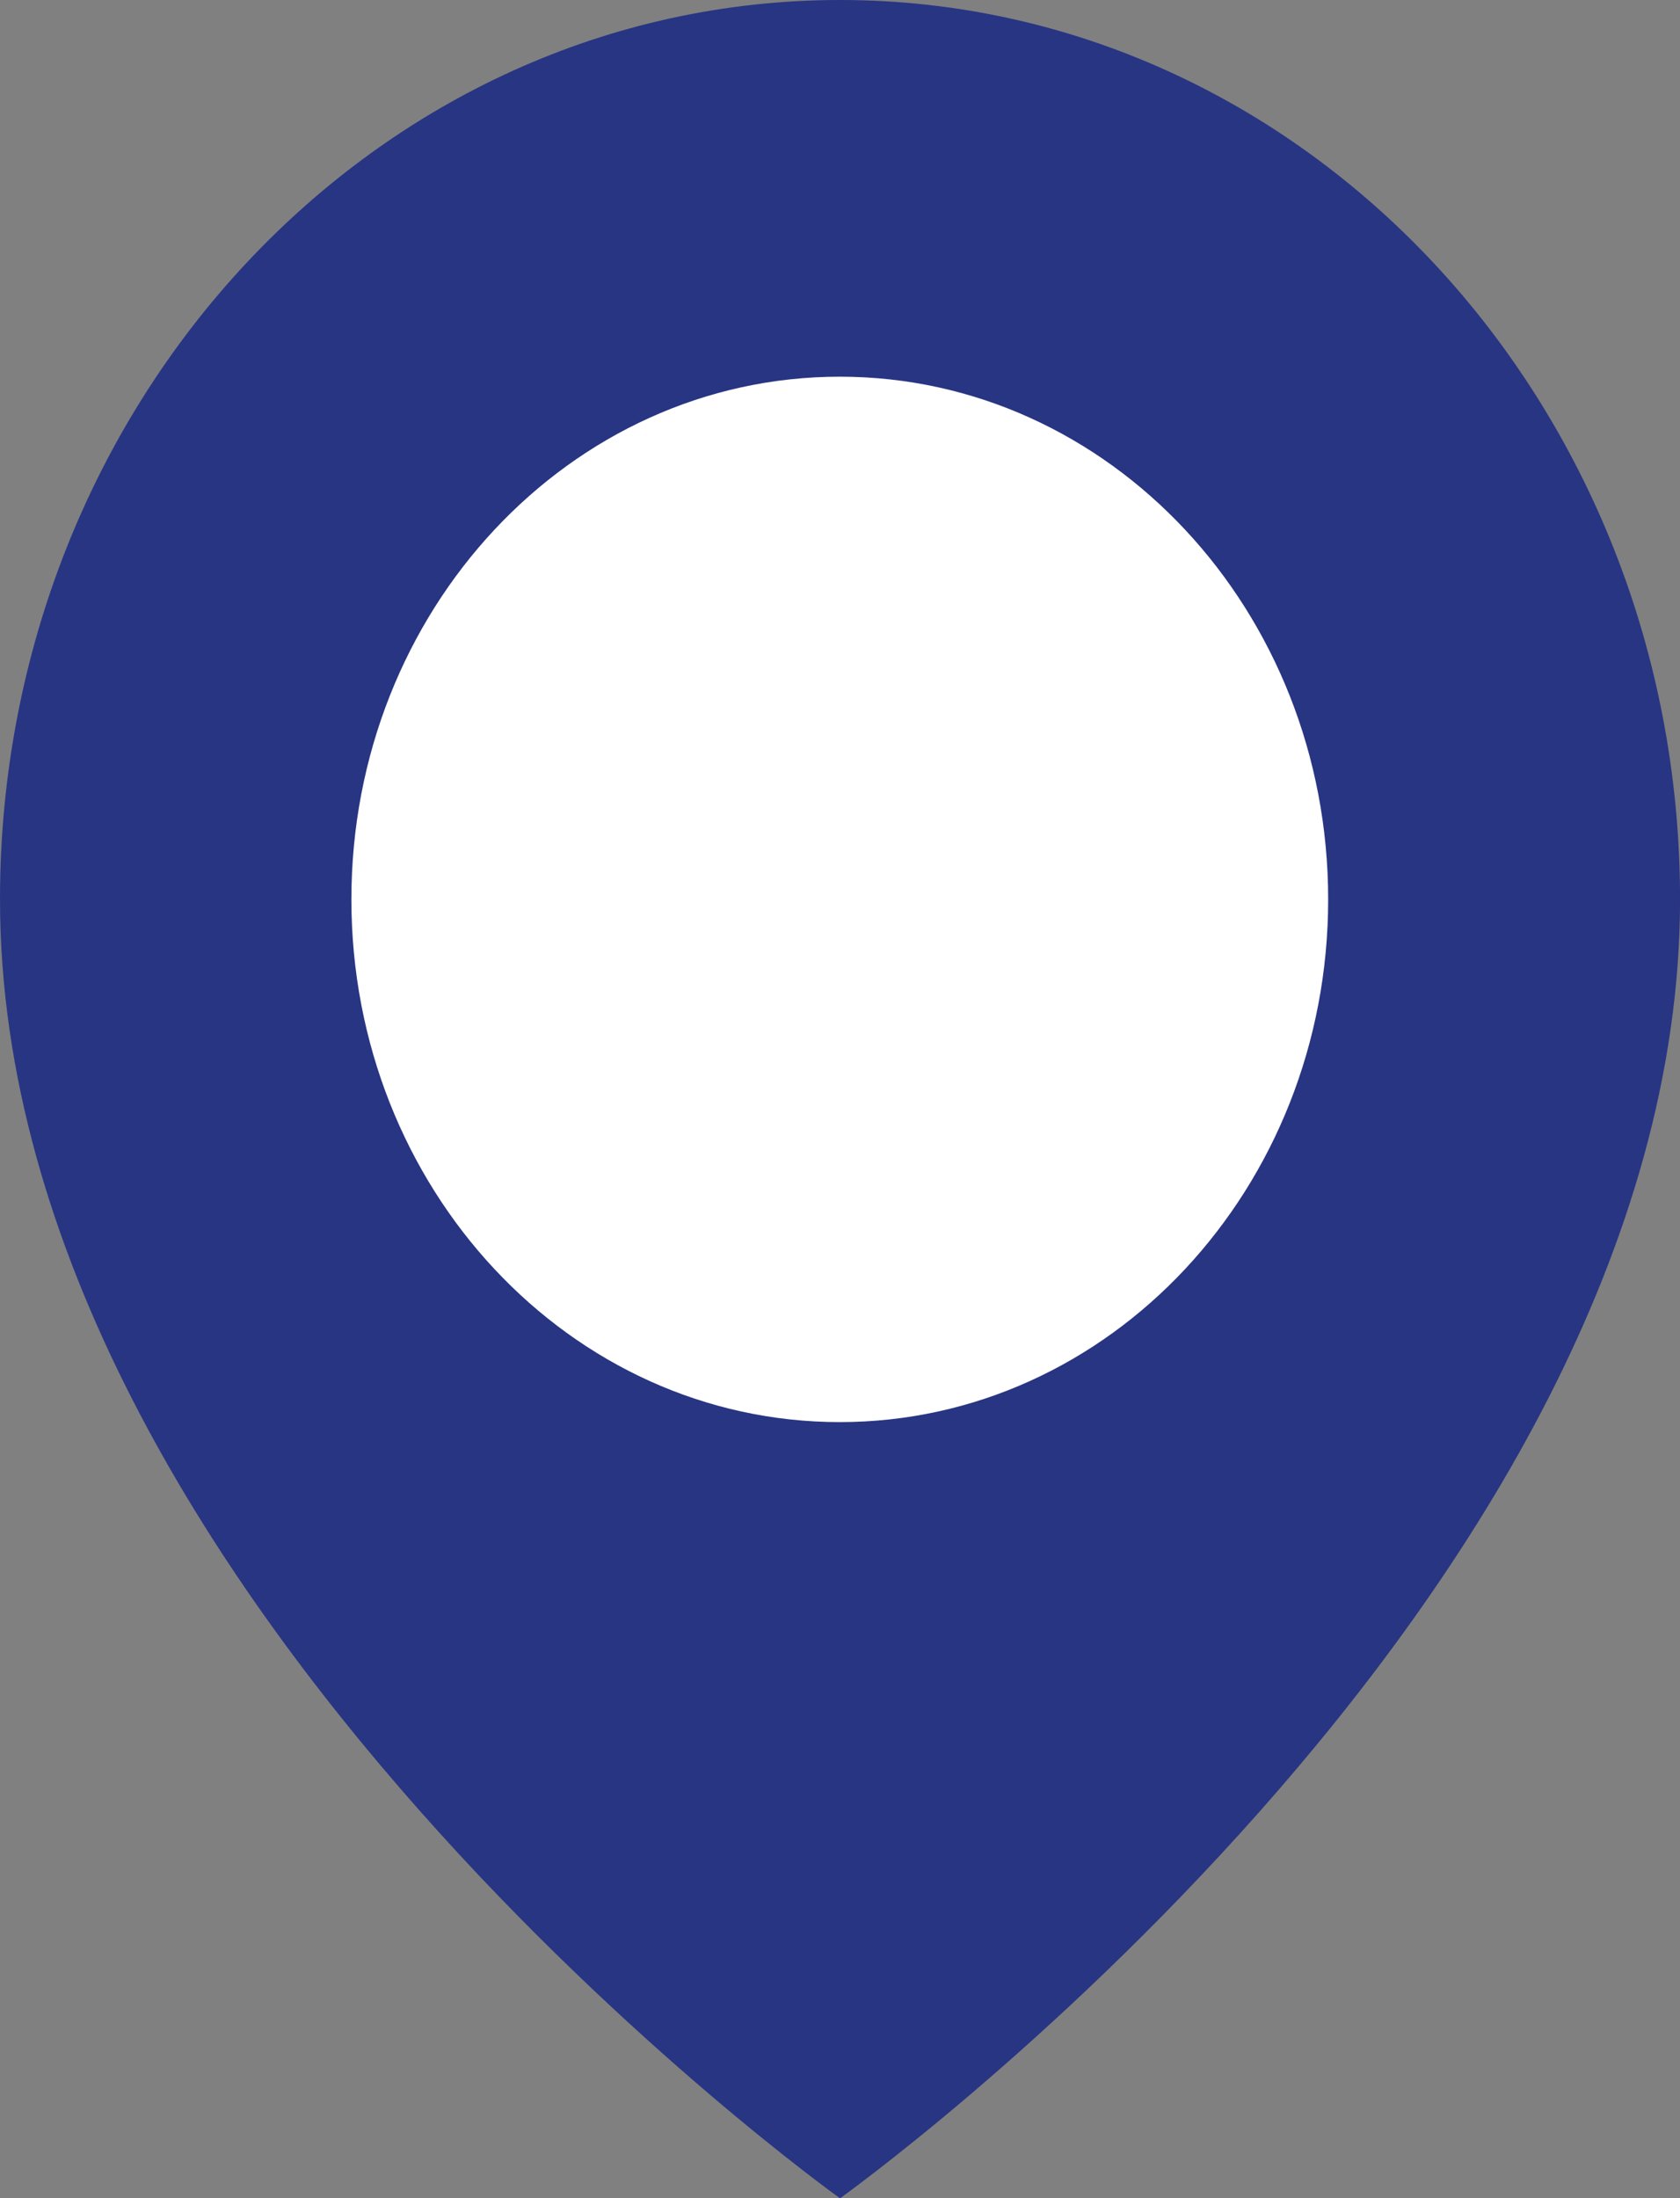 <svg id="PIN" xmlns="http://www.w3.org/2000/svg" width="34.399" height="45" viewBox="0 0 34.399 45">
  <rect x="0" y="0" width="34.399" height="45" fill="#808080" stroke="none"/>
  <path id="Path_265" data-name="Path 265" d="M38.9,19.909C38.9,34.227,21.7,46.5,21.7,46.5S4.5,34.227,4.5,19.909C4.5,9.742,12.2,1.5,21.7,1.5S38.9,9.742,38.9,19.909Z" transform="translate(-4.5 -1.5)" fill="#283583"/>
  <path id="Path_266" data-name="Path 266" d="M33.491,21.2c0,5.909-4.475,10.7-10,10.7s-10-4.79-10-10.7,4.475-10.7,10-10.7S33.491,15.29,33.491,21.2Z" transform="translate(-6.296 -2.789)" fill="#fff"/>
</svg>
